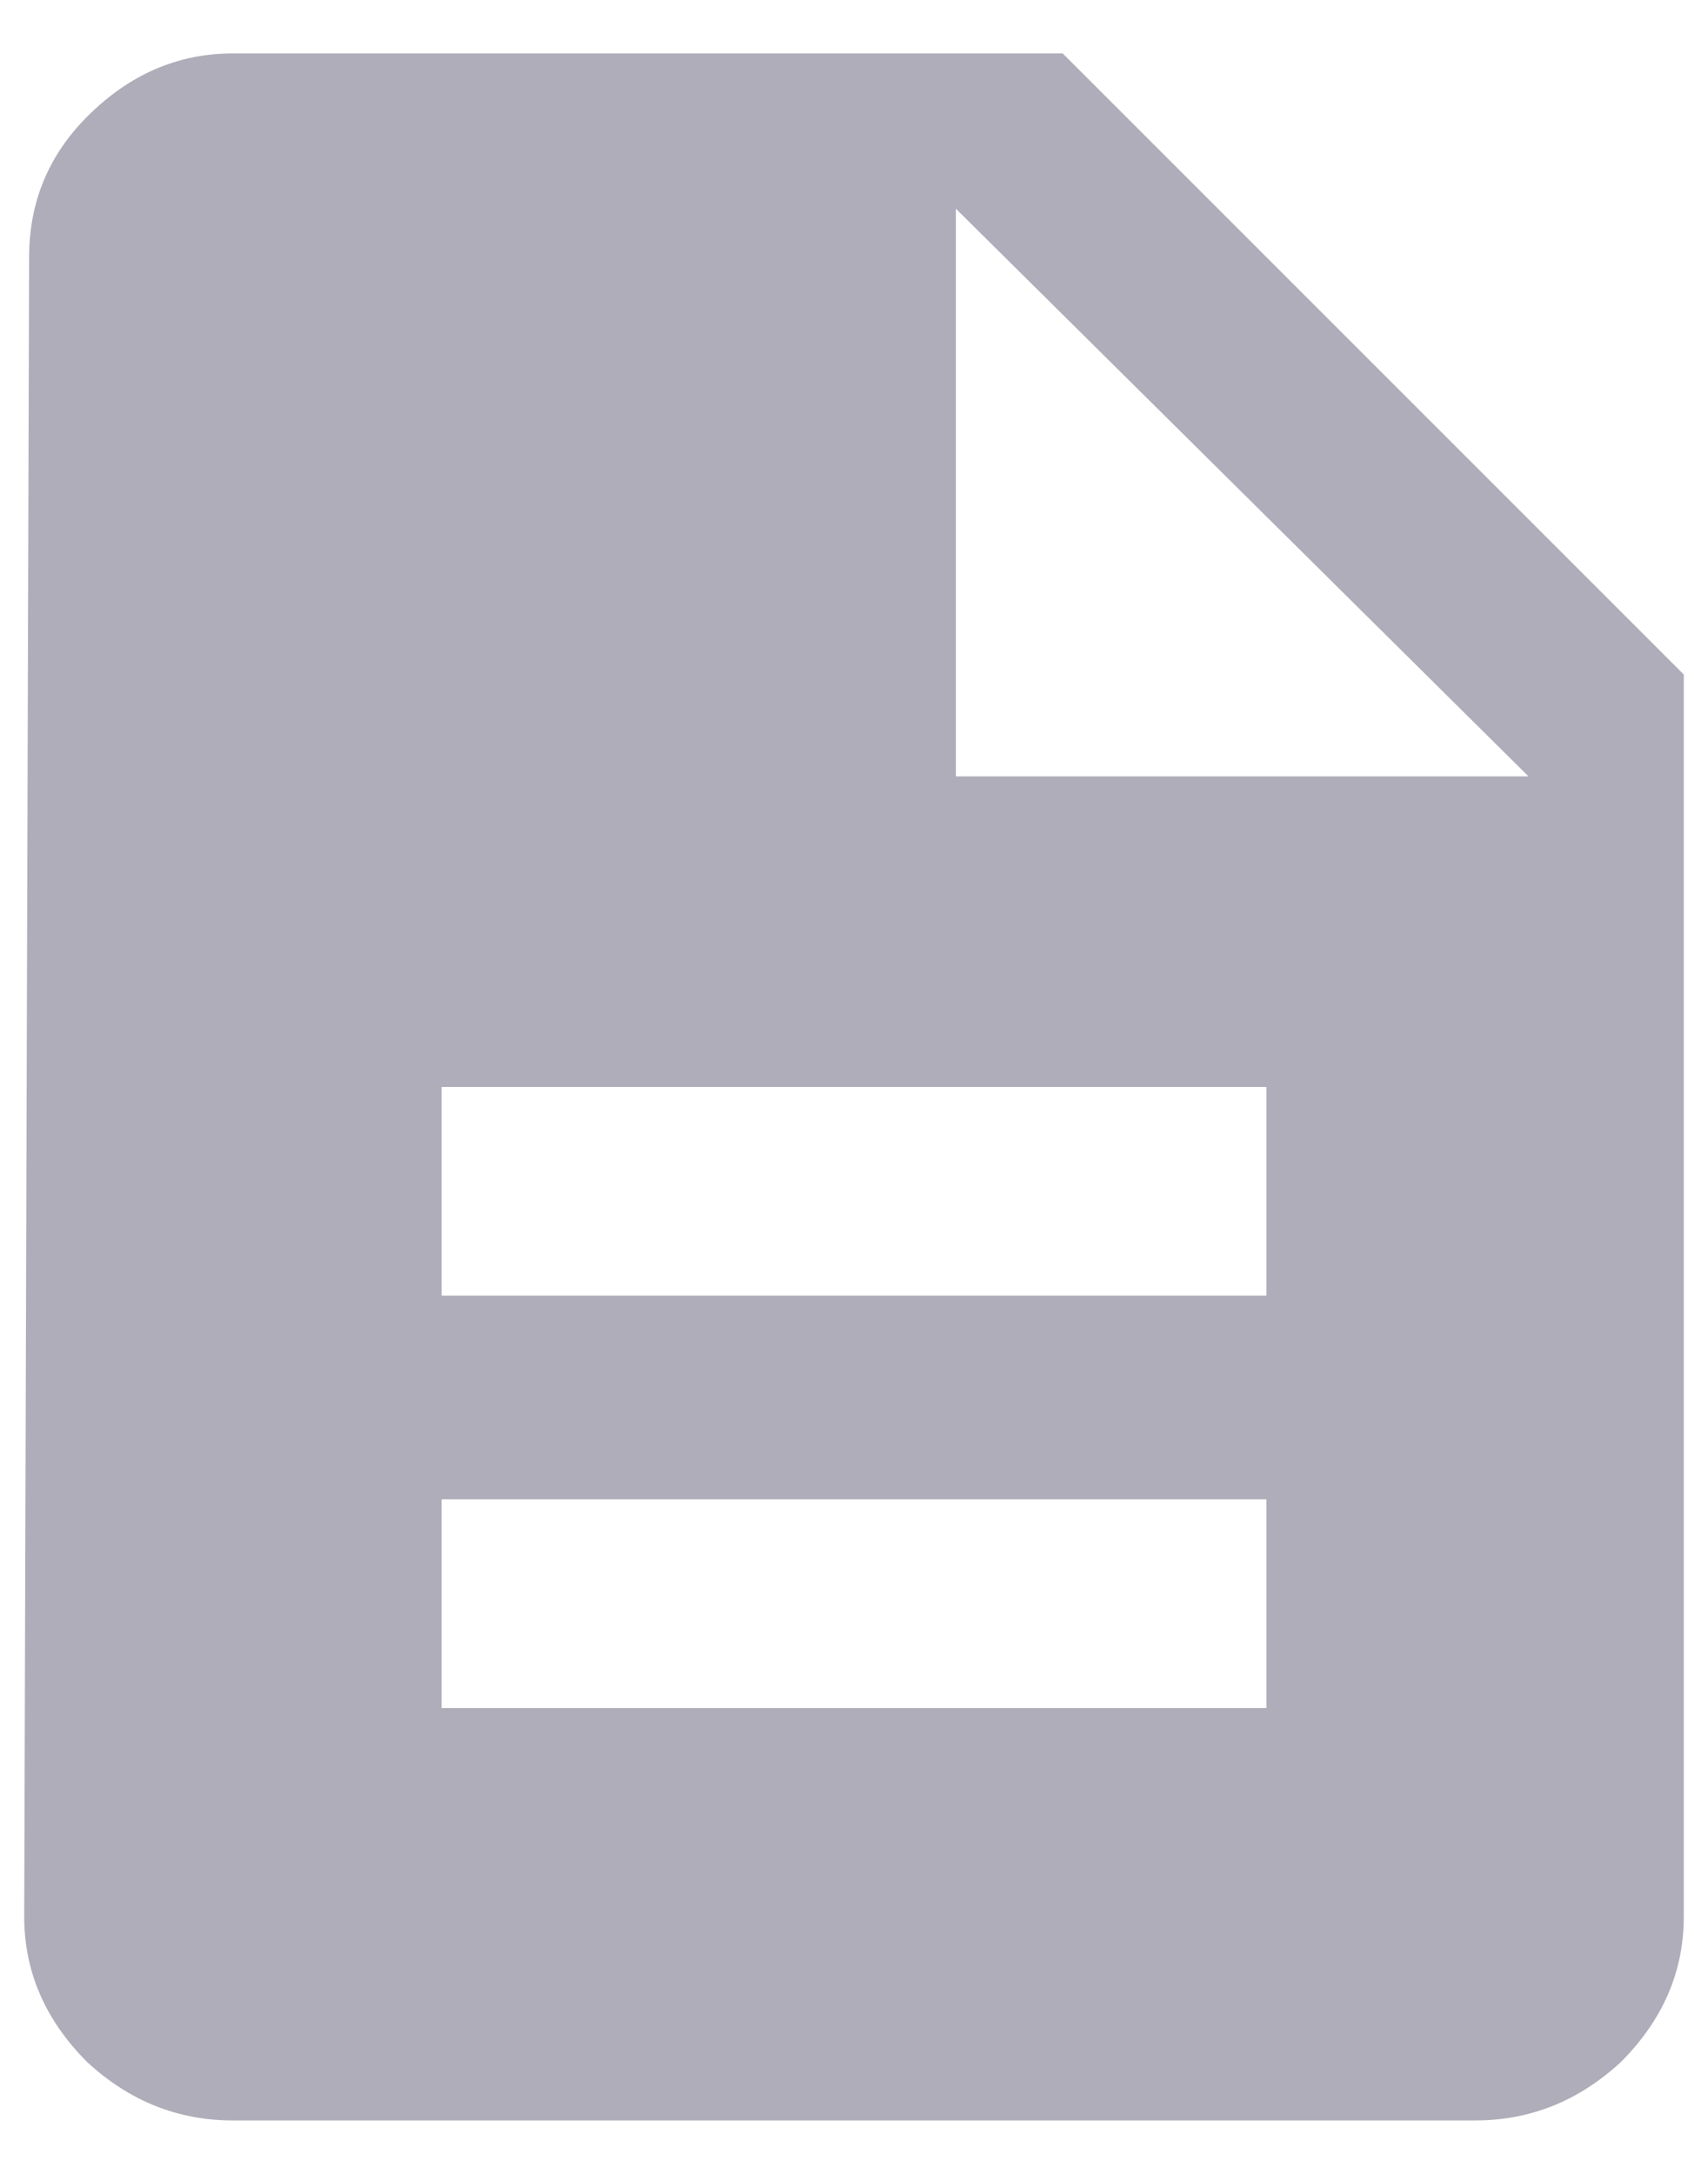 <svg width="22" height="28" viewBox="0 0 22 28" fill="none" xmlns="http://www.w3.org/2000/svg">
<path opacity="0.5" d="M12.312 10H19.688L12.312 2.688V10ZM16.312 16.688V14H5.688V16.688H16.312ZM16.312 22V19.312H5.688V22H16.312ZM13.688 0.688L21.688 8.688V24.688C21.688 25.396 21.417 26.021 20.875 26.562C20.333 27.062 19.708 27.312 19 27.312H3C2.292 27.312 1.667 27.062 1.125 26.562C0.583 26.021 0.312 25.396 0.312 24.688L0.375 3.312C0.375 2.604 0.625 2 1.125 1.5C1.667 0.958 2.292 0.688 3 0.688H13.688Z" fill="#5E5D75"/>
</svg>
